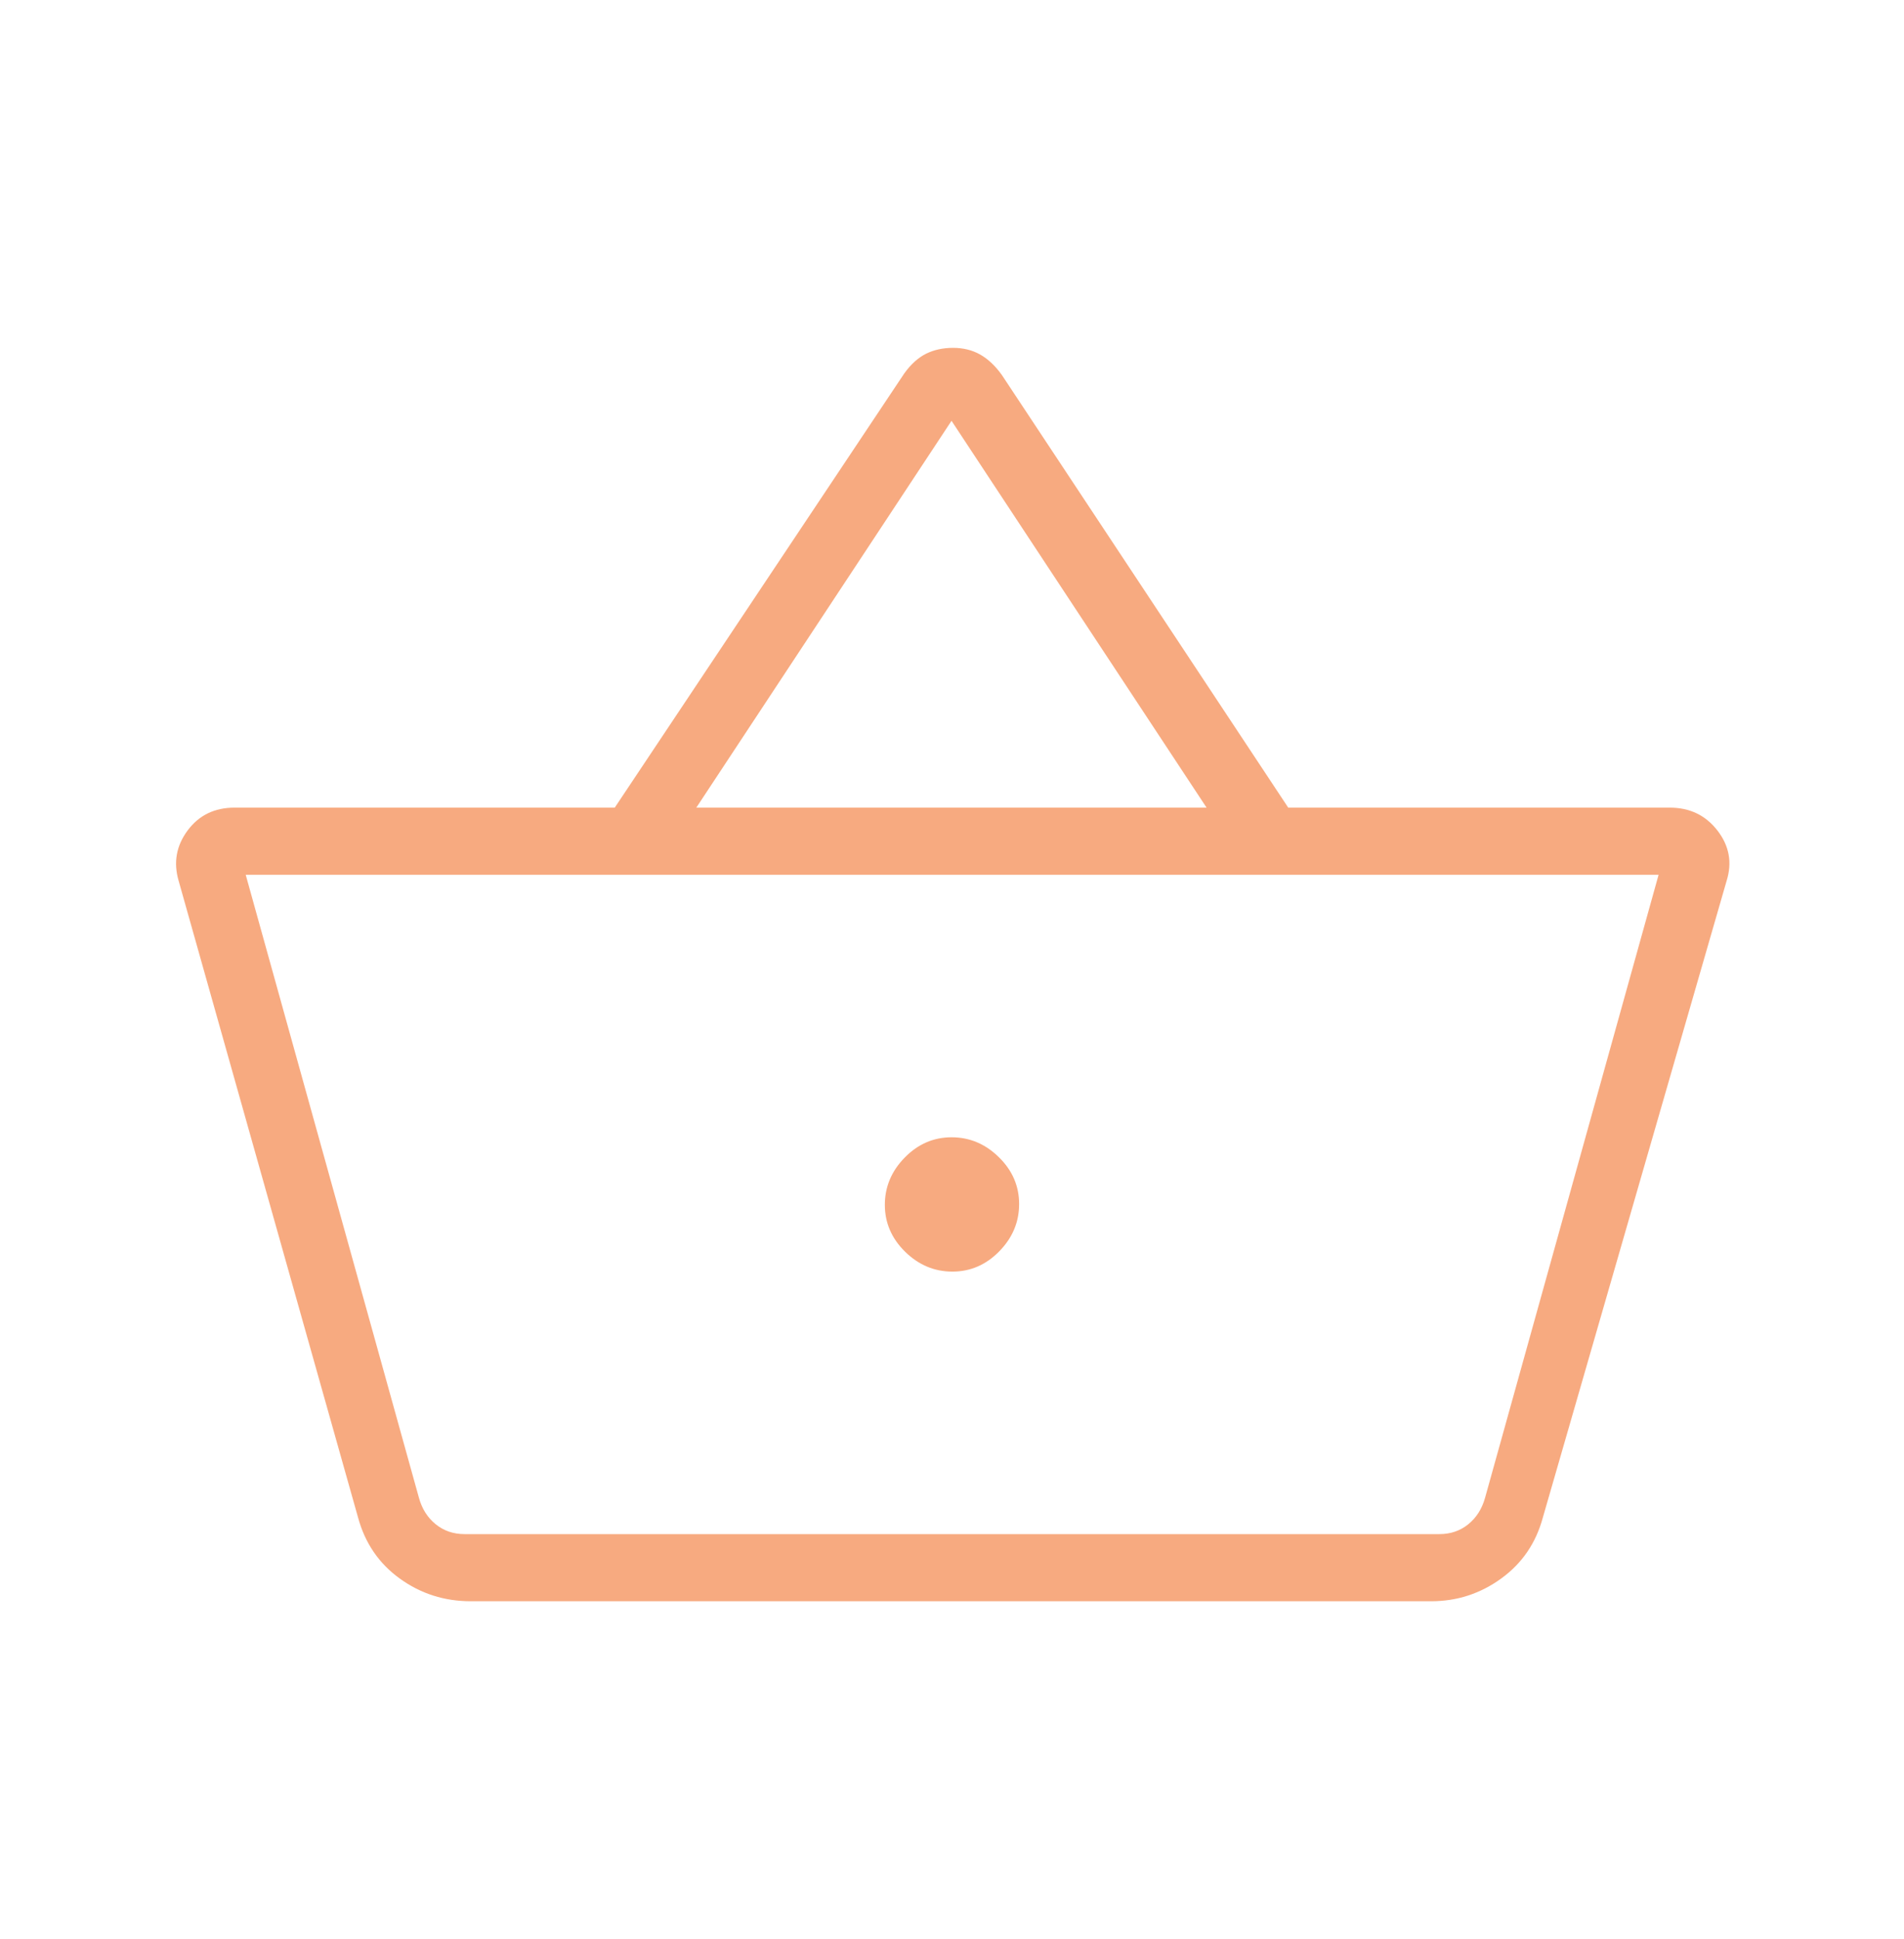 <svg width="56" height="57" viewBox="0 0 56 57" fill="none" xmlns="http://www.w3.org/2000/svg">
<mask id="mask0_1043_65128" style="mask-type:alpha" maskUnits="userSpaceOnUse" x="0" y="0" width="56" height="57">
<rect y="0.412" width="56" height="56" fill="#D9D9D9"/>
</mask>
<g mask="url(#mask0_1043_65128)">
<path d="M13.848 47.078C13.07 47.078 12.373 46.856 11.757 46.41C11.142 45.965 10.733 45.365 10.529 44.609L5.255 25.9C5.097 25.361 5.184 24.867 5.517 24.418C5.85 23.969 6.311 23.745 6.898 23.745H18.081L26.597 10.978C26.791 10.708 27.005 10.516 27.237 10.4C27.469 10.285 27.734 10.227 28.031 10.227C28.328 10.227 28.593 10.292 28.825 10.422C29.058 10.553 29.271 10.753 29.465 11.023L37.889 23.745H49.111C49.698 23.745 50.165 23.969 50.513 24.418C50.861 24.867 50.951 25.361 50.782 25.9L45.38 44.609C45.177 45.365 44.767 45.965 44.152 46.41C43.537 46.856 42.85 47.078 42.091 47.078H13.848ZM13.665 45.104H42.334C42.664 45.104 42.948 45.007 43.187 44.812C43.426 44.618 43.591 44.356 43.681 44.027L48.782 25.72H7.227L12.319 44.027C12.408 44.356 12.573 44.618 12.812 44.812C13.051 45.007 13.335 45.104 13.665 45.104ZM28.011 37.386C28.541 37.386 29 37.188 29.39 36.79C29.779 36.393 29.974 35.93 29.974 35.4C29.974 34.87 29.776 34.411 29.378 34.022C28.981 33.632 28.518 33.437 27.988 33.437C27.458 33.437 26.999 33.636 26.61 34.033C26.22 34.43 26.025 34.894 26.025 35.423C26.025 35.953 26.224 36.412 26.621 36.802C27.018 37.191 27.482 37.386 28.011 37.386ZM20.48 23.745H35.487L27.986 12.372L20.48 23.745Z" fill="#F7AA80"/>
</g>
</svg>
